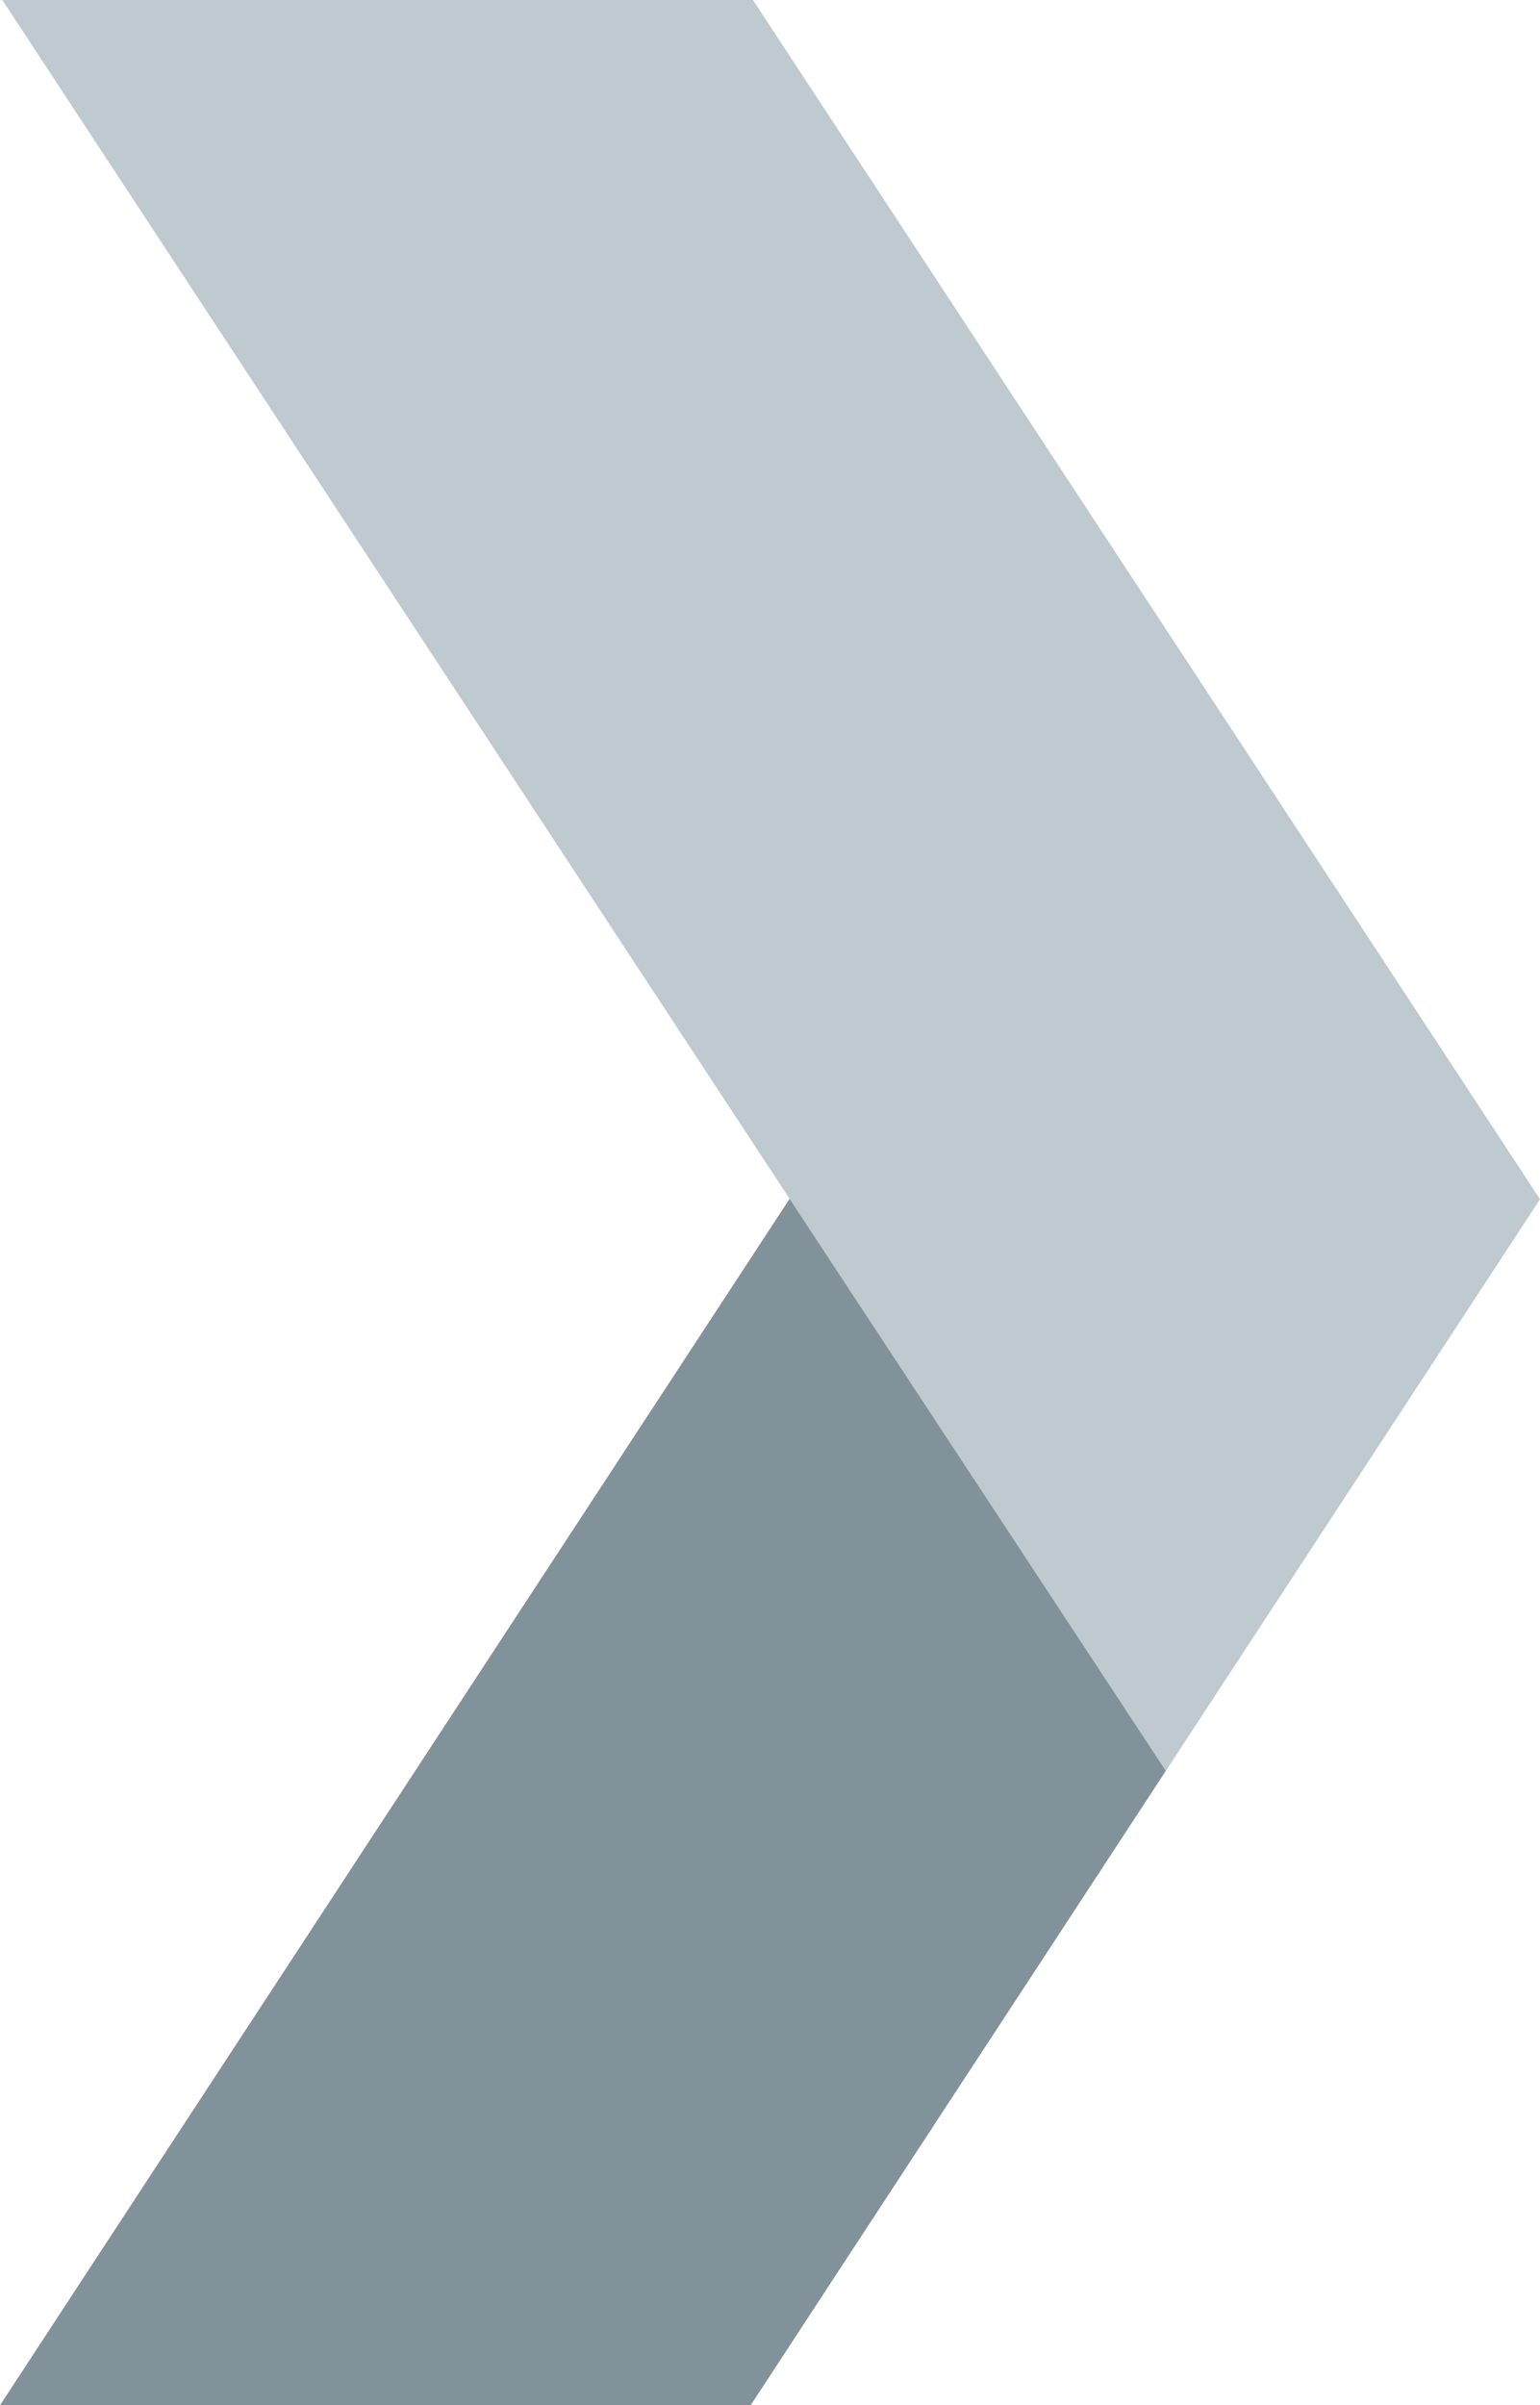 <svg width="41" height="64" viewBox="0 0 41 64" fill="none" xmlns="http://www.w3.org/2000/svg">
    <g id="CW-FocusGraph">
        <path id="Vector" d="M0.061 0L21.015 31.888L31.039 47.119L41 31.909L20.046 0H0.061Z" fill="#BFC9D0"/>
        <path id="Vector_2" d="M0 64H19.985L31.039 47.119L21.016 31.888V31.908L0 64Z" fill="#82929A"/>
    </g>
</svg>
